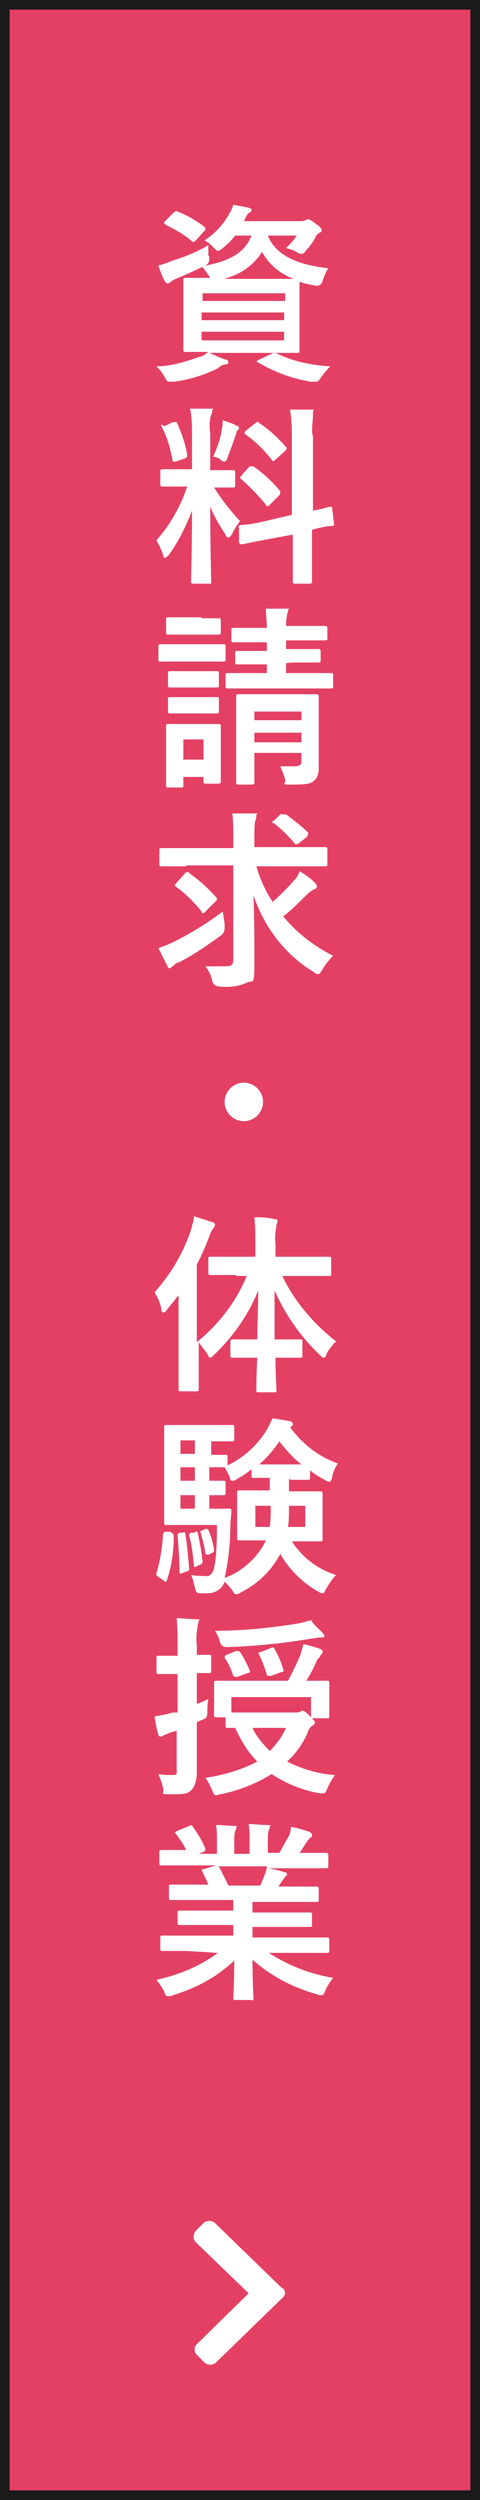 <?xml version="1.0" encoding="UTF-8"?><svg id="_レイヤー_2" xmlns="http://www.w3.org/2000/svg" viewBox="0 0 50 260"><defs><style>.cls-1{fill:#e44064;}.cls-2{fill:#fff;}.cls-3{fill:#1a1a1a;}</style></defs><g id="_レイヤー_1-2"><g id="_レイヤー_1-2"><rect class="cls-1" width="50" height="260"/><path class="cls-3" d="M49,1v258H1V1h48M50,0H0v260h50V0Z"/><path class="cls-2" d="M28.9,36.8c1.7.8,3.6,1.2,5.5,1.3-.4.4-.7.8-1,1.2-.2.3-.3.4-.5.4h-.5c-1.9-.3-3.8-1-5.5-2-.2,0-.2-.2.1-.3l1.5-.7h-6.7c.7.3,1.1.5,1.7.7.2,0,.3.2.3.3s-.1.2-.3.2c-.3,0-.6.2-.8.4-1.4.7-3,1.2-4.6,1.4h-.4c-.2,0-.3,0-.5-.4s-.5-.8-.9-1.2c1.5,0,3.1-.5,4.5-1,.3,0,.6-.3.9-.5h-2.4c-.1,0-.2,0-.2-.2v-7.3c0-.1,0-.2.2-.2h2.6c-.1-.1-.1-.2-.2-.3-.2-.3-.4-.6-.7-.9,2.9-.5,4.5-1.4,5.2-3.2h-1.7c-.4.5-.8.9-1.3,1.3-.2.2-.4.3-.5.3s-.2-.1-.5-.4-.5-.5-.9-.7c1.1-.7,2-1.7,2.6-2.8.2-.3.3-.6.4-.9.6.1,1.1.2,1.6.3.2.1.3.1.3.2s0,.2-.2.3c-.2.1-.3.3-.4.5l-.2.4h5.9c.2,0,.3,0,.5-.1.1,0,.2-.1.3-.1s.3.1.7.4.7.5.7.7,0,.2-.2.3c-.2.1-.3.2-.4.4-.3.6-.6,1-1,1.4-.2.3-.3.4-.5.4s-.4-.1-.5-.2c-.4-.2-.7-.3-1.1-.4.4-.4.8-.8,1.1-1.3h-3c.9,2.3,3.6,3.1,6.3,3.4-.3.4-.4.8-.6,1.3-.1.4-.4.6-.8.5-.5-.1-1.1-.2-1.6-.4v7.2c0,.1,0,.2-.2.2h-2.7s.6,0,.6.1ZM21.8,26.6c0,.5,0,.8-.4,1-1,.5-2.1,1-3.1,1.4-.2.1-.4.2-.5.3-.1.1-.2.1-.3.2-.1,0-.2-.1-.3-.2-.3-.5-.5-1.1-.7-1.7.5-.1,1-.3,1.5-.5,1.3-.4,2.5-.9,3.7-1.6v1.1h.1ZM18.1,22.1c.1-.1.3-.2.4-.1,1,.4,1.9.9,2.8,1.6,0,0,.1.1.1.2s0,.1-.1.2l-.9,1c-.2.2-.3.2-.4.1-.8-.7-1.7-1.2-2.7-1.7-.1-.1-.2-.1-.2-.2s0-.1.1-.2c0,0,.9-.9.9-.9ZM21.1,30.5v.8h8.6v-.8h-8.6ZM29.6,33.3v-.8h-8.6v.8h8.6ZM29.6,34.5h-8.6v.9h8.6v-.9ZM28.6,29h2c-1.4-.5-2.6-1.5-3.3-2.8-.9,1.4-2.3,2.4-4,2.8,0,0,5.3,0,5.3,0Z"/><path class="cls-2" d="M20,45.3c0-.9,0-1.9-.2-2.8h2c.7,0,.3,0,.3.2s0,.3-.1.4c-.2.7-.2,1.3-.1,2v3.8h2.4c.1,0,.2,0,.2.2v1.4c0,.1,0,.2-.2.2h-2c.8,1.3,1.7,2.4,2.7,3.5-.3.4-.6.8-.8,1.3-.2.3-.3.4-.4.4s-.2,0-.3-.3c-.6-.9-1.2-1.9-1.6-2.9,0,4,.1,7.5.1,7.8s0,.2-.2.2h-1.7c-.1,0-.2,0-.2-.2s.1-3.6.1-7.4c-.6,1.6-1.4,3.2-2.4,4.6-.2.2-.3.3-.4.3s-.2,0-.2-.3c-.2-.5-.4-1-.7-1.5,1.4-1.6,2.5-3.5,3.2-5.6h-2.6c-.1,0-.2,0-.2-.2v-1.4c0-.1,0-.2.2-.2h3.1v-3.6.1ZM18,43.9h.4c.5,1.1.9,2.2,1.1,3.4,0,.2,0,.3-.3.4l-.9.3h-.3c-.2-1.1-.5-2.3-1-3.3s0-.3.2-.4c0,0,.8-.4.8-.4ZM23.1,44.6c.1-.3.1-.6.1-.9.5.2,1,.3,1.5.6.1,0,.2.1.2.2,0,0,0,.2-.1.2s-.2.3-.2.4c-.3.9-.6,1.7-.9,2.5-.1.3-.2.4-.3.4s-.3,0-.4-.2c-.3-.2-.6-.3-.8-.3.4-.9.8-1.9.9-2.9h0ZM30.4,53.6v-8c0-1,0-2-.2-3h2.1c.7,0,.3,0,.3.2v.4c0,.7-.2,1.5,0,2.2v7.7c1.2-.2,1.6-.4,1.8-.4s.2,0,.2.2l.2,1.6c0,.1,0,.2-.2.2s-.7,0-2.1.4v5.4s0,.2-.2.2h-1.6c-.1,0-.2,0-.2-.2v-4.9l-2.7.5c-1.7.3-2.4.5-2.6.5s-.2,0-.3-.2v-1.5c-.1-.1,0-.2.1-.3.2,0,.9,0,2.6-.4l3-.7-.2.1ZM26,48.5h.4c1,.7,2,1.6,2.8,2.6,0,.1,0,.3-.1.4l-1,1c-.2.2-.3.2-.4,0-.8-1-1.7-1.9-2.6-2.7,0,0-.1-.1-.1-.2,0,0,.1,0,.2-.2,0,0,.8-.9.8-.9ZM26.6,44c.1-.1.3-.2.4,0,1.1.7,2,1.6,2.8,2.5.1,0,.1.2-.1.4l-1,.9c-.2.2-.3.2-.4,0-.8-1-1.7-1.9-2.7-2.6-.1,0-.2-.2,0-.4,0,0,1-.8,1-.8Z"/><path class="cls-2" d="M21.2,67h2.1c.1,0,.2,0,.2.2v1.4c0,.1,0,.2-.2.2h-6.6c-.1,0-.2,0-.2-.2v-1.4c0-.1,0-.2.2-.2h4.5ZM23,78.4v2.9s0,.2-.2.2h-1.4c-.1,0-.2,0-.2-.2v-.5h-2.1v.9c0,.1,0,.2-.2.2h-1.4c-.1,0-.2,0-.2-.2v-6.2c0-.1,0-.2.2-.2h5.3c.1,0,.2,0,.2.2,0,0,0,2.9,0,2.9ZM21,64.3h1.8c.1,0,.2,0,.2.2v1.3c0,.1,0,.2-.2.2h-5.3c-.1,0-.2,0-.2-.2v-1.4c0-.1,0-.2.2-.2h3.5v.1ZM20.9,69.8h1.7c.1,0,.2,0,.2.2v1.3c0,.1,0,.2-.2.2h-4.9c-.1,0-.2,0-.2-.2v-1.3c0-.1,0-.2.2-.2,0,0,3.2,0,3.2,0ZM20.9,72.5h1.7c.1,0,.2,0,.2.2v1.3c0,.1,0,.2-.2.2h-4.9c-.1,0-.2,0-.2-.2v-1.3c0-.1,0-.2.2-.2,0,0,3.2,0,3.2,0ZM19.1,76.9v2.1h2.1v-2.1h-2.1ZM29.8,69.1v.9h4.7c.1,0,.2,0,.2.2v1.2c0,.1,0,.2-.2.2h-10.8c-.1,0-.2,0-.2-.2v-1.2c0-.1,0-.2.2-.2h4.1v-.9h-3.1c-.1,0-.2,0-.2-.2v-1c0-.1,0-.2.2-.2h3.1v-.9h-3.5c-.1,0-.2,0-.2-.2v-1.1c0-.1,0-.2.2-.2h3.5c0-.7-.1-1.3-.1-2h2c.7,0,.3,0,.3.2s-.1.3-.1.5c-.1.4-.1.7-.1,1.1h4.1s.2,0,.2.2v1.1c0,.1,0,.2-.2.2h-4.1v.9h3.4s.2,0,.2.2v1c0,.1,0,.2-.2.2h-2.4s-1,0-1,.1v.1ZM33.2,76.7v2.9c0,.6,0,1.2-.5,1.6-.3.3-.8.4-2.2.4s-.7,0-.8-.5c-.1-.5-.3-.9-.5-1.4h1.4c.7,0,.8-.2.8-.6v-.8h-4.9v3.1s0,.2-.2.2h-1.5c-.1,0-.2,0-.2-.2v-9c0-.1,0-.2.2-.2h8.2s.2,0,.2.2v4.3ZM26.5,74v.9h4.9v-.9h-4.9ZM31.4,77.2v-1h-4.9v1h4.9Z"/><path class="cls-2" d="M19.4,90.1h-2.6c-.1,0-.2,0-.2-.2v-1.5c0-.1,0-.2.2-.2h7.5v-1.2c0-.8,0-1.6-.1-2.4h2.2c.7,0,.3,0,.3.2s0,.4-.1.5c-.1.5-.1,1-.1,1.5v1.3h7.4c.1,0,.2,0,.2.2v1.6c0,.1,0,.2-.2.2h-7.2c.4,1.3.9,2.5,1.7,3.7.8-.7,1.5-1.4,2.2-2.2.3-.3.5-.6.6-1,.5.3,1.1.7,1.6,1.2.2.2.2.3.2.4s0,.2-.3.3c-.4.2-.7.5-1,.8-.7.7-1.4,1.4-2.2,2,1.4,1.7,3.2,3.1,5.2,4.1-.4.4-.8.9-1.1,1.4-.2.3-.3.5-.4.5-.2,0-.3,0-.5-.2-3-1.8-5.2-4.7-6.3-8,.1,2.5.1,5.1.1,7.3s-.2,1.5-.8,1.8c-.9.4-1.8.5-2.8.4-.4,0-.7-.2-.8-.6-.1-.6-.4-1.1-.7-1.5h1.6c1.1,0,1.3,0,1.3-.8v-9.7h-4.9s0-.03,0-.1v.2ZM23.4,96.3c0,.4,0,.7-.4,1-1.4,1-2.8,2-4.4,2.8-.2,0-.4.2-.6.4-.1,0-.2.2-.3.2s-.2,0-.3-.3c-.3-.6-.6-1.2-.9-1.8.6-.2,1.1-.4,1.7-.7,1.8-.9,3.4-1.9,5-3.1.1.6.2,1.1.2,1.5h0ZM19.3,90.8c.1-.1.3-.2.4,0,1,.7,1.9,1.5,2.8,2.5,0,0,.1.1.1.2s0,.1-.1.2l-1.1,1.1c-.2.2-.3.3-.4,0-.8-1-1.7-1.9-2.7-2.6,0,0-.1-.1-.1-.2,0,0,.1,0,.2-.2,0,0,.9-1,.9-1ZM29.3,84.7h.5c.8.6,1.6,1.2,2.3,1.9,0,0,0,.2-.1.4l-1,.8h-.2q-.1,0-.2-.2c-.6-.7-1.3-1.4-2.1-2-.2,0-.2-.2.1-.3l.7-.7v.1Z"/><path class="cls-2" d="M27.4,114.6c0,1.1-.9,2-2,2s-2-.9-2-2,.9-2,2-2,2,.9,2,2Z"/><path class="cls-2" d="M24.6,132.6h-2.7c-.1,0-.2,0-.2-.2v-1.5c0-.1,0-.2.2-.2h4.7v-1.3c0-.9,0-1.9-.1-2.8.7,0,1.4,0,2.1.2.2,0,.3,0,.3.2s-.1.3-.1.4c-.1.7-.2,1.3-.1,2v1.3h5.6c.1,0,.2,0,.2.2v1.6c0,.1,0,.2-.2.2h-4.9c1.3,2.7,3.3,5,5.6,6.8-.4.4-.7.8-1,1.3,0,.3-.2.4-.3.4s-.2-.1-.4-.3c-2-1.9-3.6-4.2-4.7-6.7v5.1h2.7c.1,0,.2,0,.2.2v1.5c0,.1,0,.2-.2.2h-2.6c0,1.9.1,3.2.1,3.4s0,.2-.2.2h-1.7c-.1,0-.2,0-.2-.2s0-1.5.1-3.4h-2.6c-.1,0-.2,0-.2-.2v-1.5c0-.1,0-.2.2-.2h2.6c0-1.6.1-3.3.1-5.1-1,2.5-2.6,4.8-4.6,6.7-.2.2-.3.3-.4.3s-.2-.1-.3-.4c-.3-.4-.6-.8-.9-1.2v4.9c0,.1,0,.2-.2.2h-1.7c-.1,0-.2,0-.2-.2v-9.8c-.4.5-.8,1-1.2,1.5-.1.2-.3.3-.4.3s-.2-.1-.2-.4c-.1-.6-.4-1.2-.7-1.7,1.7-1.9,3-4.1,3.8-6.5.1-.5.3-.9.3-1.4.7.2,1.3.4,1.9.6.2,0,.3.2.3.3s-.1.2-.2.4c-.2.2-.3.5-.4.8-.4,1-.8,2-1.3,2.9v8.1c2.3-1.9,4.1-4.2,5.2-6.9h-1.1v-.1h0Z"/><path class="cls-2" d="M17.8,159.4c.2,0,.3.2.3.3,0,1.6-.2,3.1-.7,4.6,0,.1-.1.2-.1.2-.1,0-.2,0-.2-.1l-.6-.4c-.2-.2-.3-.2-.2-.4.4-1.3.6-2.7.7-4.1,0-.1.1-.2.3-.2h.5q0,.07,0,0v.1ZM30.1,153.8v1.3h3.3s.2,0,.2.2v4.8c0,.1,0,.2-.2.2h-3c1.1,1.7,2.7,2.9,4.6,3.5-.4.4-.7.9-1,1.4-.2.3-.2.5-.4.5s-.3-.1-.5-.2c-1.6-.9-3-2.3-3.9-3.9-.9,1.7-2.3,3.1-4.1,4-.1.1-.3.2-.5.2s-.2-.1-.4-.4c-.2-.3-.5-.6-.8-.9-.3.8-1,1.2-1.8,1.2h-.9c-.2,0-.3-.2-.4-.6-.1-.4-.2-.9-.4-1.3.5.1.9.1,1.4.1.4.1.7-.1.9-.5.2-.5.4-1.8.4-4.8h-5.3c-.1,0-.2,0-.2-.2v-10c0-.1,0-.2.2-.2h6.9c.1,0,.2,0,.2.2v1.3c0,.1,0,.2-.2.2h-2.2v1.4h1.5c.1,0,.2,0,.2.2v.9c1.7-.8,3.1-2.1,4.1-3.7.2-.4.4-.8.6-1.2.6.1,1.2.2,1.8.3.2.1.3.1.3.3s-.1.2-.2.3h-.1c1.3,1.8,3,3.1,5,3.8-.3.4-.5.9-.6,1.4,0,.3-.2.5-.3.5-.2,0-.3-.1-.5-.2-.5-.3-1.1-.6-1.5-1v.8c0,.1,0,.2-.2.2h-1.8s-.2-.1-.2-.1ZM19,159.4c.3-.1.3,0,.3.1.2,1.2.3,2.4.4,3.6,0,.2,0,.3-.2.3l-.5.2c-.2.1-.3.1-.3-.1,0-1.3-.1-2.5-.2-3.8,0-.1,0-.2.2-.3h.3ZM20.3,151.2v-1.4h-1.5v1.4h1.5ZM20.3,154v-1.4h-1.5v1.4h1.5ZM20.3,156.9v-1.4h-1.5v1.4h1.5ZM20.3,159.3c.2,0,.2-.1.3.1.2,1,.4,2,.5,3,0,.1,0,.2-.2.3l-.4.2c-.2.1-.3.1-.3-.1-.1-1-.2-2.1-.5-3.1,0-.1,0-.2.2-.3h.4q0-.07,0,0v-.1ZM21.4,159c.1,0,.2,0,.3.1.3.7.5,1.4.6,2.1,0,.1,0,.2-.2.3l-.4.2c-.1,0-.2,0-.3-.1-.1-.8-.3-1.5-.5-2.2-.1-.2-.1-.1.1-.2l.4-.2h0ZM22.2,156.9h1.7c.1,0,.2,0,.2.2,0,.5-.1,1-.1,1.4,0,1.9-.2,3.8-.6,5.6,1.7-.6,3.2-1.9,4.1-3.5l.2-.4h-2.8c-.1,0-.2,0-.2-.2v-4.8c0-.1,0-.2.2-.2h3.2v-1.3h-1.7c-.1,0-.2,0-.2-.2v-.7c-.5.4-.9.7-1.5,1-.1.1-.3.2-.5.2s-.2-.1-.3-.5c-.2-.3-.3-.6-.5-.9h-1.6v1.4h1.5c.1,0,.2,0,.2.2v1.1c0,.1,0,.2-.2.2h-1.5v1.4s.4,0,.4,0ZM26.6,156.6v2.2h1.5c.1-.7.1-1.5.1-2.2h-1.6ZM31.4,152.3c-.9-.7-1.6-1.5-2.3-2.4-.6.9-1.3,1.7-2.1,2.4h4.4ZM31.8,158.8v-2.2h-1.7c0,.9,0,1.6-.1,2.2h1.8Z"/><path class="cls-2" d="M20.5,180.2v4c0,1-.2,1.6-.6,2s-.9.4-2.1.4-.7,0-.8-.6c-.1-.5-.3-1-.5-1.5.5.1,1,.1,1.5.1s.4-.1.4-.6v-4l-.7.2c-.2.1-.5.2-.7.3-.1.1-.2.1-.3.1s-.2-.1-.2-.2c-.2-.6-.3-1.3-.4-1.9.6-.1,1.3-.2,1.9-.4h.5v-4h-2c-.1,0-.2,0-.2-.2v-1.5c0-.1,0-.2.2-.2h2v-1.1c0-.9,0-1.9-.1-2.8.7,0,1.4.1,2,.1s.3.1.3.2-.1.3-.1.4c-.1.7-.2,1.3-.1,2v1.1h1.3c.1,0,.2,0,.2.2v1.5c0,.1,0,.2-.2.2h-1.3v3.2c.4-.1.8-.3,1.2-.5-.1.5-.1,1-.1,1.4s-.1.6-.4.7c-.2.1-.5.2-.7.3,0,0,0,1.1,0,1.1ZM30.8,178.1c.2,0,.3,0,.5-.1.1,0,.1-.1.2-.1s.3.1.7.5.6.6.6.7,0,.2-.3.4-.4.5-.5.8c-.5,1.1-1.2,2.1-2.1,2.9,1.6.8,3.3,1.3,5,1.4-.3.4-.6.9-.8,1.4-.2.4-.2.5-.4.5h-.4c-1.8-.3-3.5-1-5-2-1.6,1-3.4,1.7-5.3,2.1-.2,0-.3.1-.5.1s-.2-.1-.4-.5c-.2-.5-.4-.9-.7-1.3,1.9-.3,3.7-.8,5.4-1.7-1-1-1.7-2.2-2.3-3.5h-.8c-.1,0-.2,0-.2-.2v-.9h-1c-.1,0-.2,0-.2-.2v-3.4c0-.1,0-.2.2-.2h7.5c.5-.9.9-1.8,1.3-2.7.1-.4.2-.7.3-1.1.6.1,1.2.3,1.8.5.2.1.2.2.2.3s0,.2-.2.3c0,.2-.3.4-.4.6-.3.7-.7,1.5-1.1,2.1h2.2c.1,0,.2,0,.2.2v3.5c0,.1,0,.2-.2.2h-1.5c-.1,0-.2,0-.2-.2v-2h-8.3v1.6h6.7ZM33.6,169.8c0,.1.2.2.2.3s0,.2-.4.2-.6.1-.9.1c-2.9.5-5.9.8-8.8.9-.5,0-.7-.2-.8-.6-.1-.4-.3-.8-.5-1.1,3,0,5.9-.3,8.9-.8.4-.1.7-.2,1.1-.3.3.5.8.9,1.2,1.3h0ZM24.6,171.7c.2,0,.3,0,.4.1.4.6.7,1.2,1,1.9.1.2,0,.3-.2.3l-1.1.4c-.2,0-.3,0-.4-.1-.2-.7-.5-1.3-.9-1.9,0-.1,0-.2.2-.3l1-.4ZM26.3,179.7c.4.9,1.1,1.7,1.8,2.4.7-.7,1.3-1.5,1.7-2.4h-3.5ZM28.2,171.4c.2-.1.3-.1.4.1.4.7.7,1.4.9,2.1.1.2,0,.3-.2.3l-1.1.4c-.2,0-.3,0-.4-.1-.2-.7-.5-1.5-.8-2.1-.1-.2-.1-.3.2-.3l1-.4Z"/><path class="cls-2" d="M19.4,202.9h-2.5c-.1,0-.2,0-.2-.2v-1.2c0-.1,0-.2.2-.2h7.4v-1.1h-5.6c-.1,0-.2,0-.2-.2v-1.1c0-.1,0-.2.2-.2h5.6v-1.1h-6.5c-.1,0-.2,0-.2-.2v-1.2c0-.1,0-.2.2-.2h3.9c-.2-.5-.4-.9-.6-1.3-.1-.2-.1-.3.1-.3l1.3-.4h-5.7c-.1,0-.2,0-.2-.2v-1.2c0-.1,0-.2.2-.2h2.6c-.3-.6-.7-1.2-1.1-1.7-.1-.1-.1-.2.2-.3l1.2-.5c.2-.1.3-.1.4.1.5.7,1,1.5,1.3,2.3,0,.1,0,.2-.2.3l-.5.2h1.9v-1.3c0-.6,0-1.2-.1-1.7.6,0,1.4.1,1.9.1s.2.1.2.2,0,.2-.1.3c-.1.4-.1.7-.1,1.1v1.3h1.6v-1.3c0-.6,0-1.2-.1-1.8.6,0,1.3.1,1.9.1s.3.1.3.2,0,.2-.1.3c-.1.4-.1.7-.1,1.1v1.3h1.2c.3-.5.6-1.1.9-1.6.2-.3.3-.7.3-1.1.7.1,1.3.3,1.9.5.2.1.3.2.3.3s0,.3-.2.3c0,.1-.2.2-.3.4-.3.4-.5.8-.8,1.2h2.8s.2,0,.2.2v1.2c0,.1,0,.2-.2.2h-6c.5.1,1,.2,1.6.4.2,0,.3.1.3.2s-.1.2-.2.3-.2.3-.3.4l-.4.6h4s.2,0,.2.2v1.2c0,.1,0,.2-.2.2h-6.7v1.1h6c.1,0,.2,0,.2.2v1.1c0,.1,0,.2-.2.2h-6v1.1h7.8s.2,0,.2.2v1.2c0,.1,0,.2-.2.2h-6.1c2,1.3,4.3,2.2,6.7,2.6-.3.4-.6.8-.8,1.3-.2.4-.2.5-.4.5s-.3,0-.5-.1c-2.5-.7-4.8-1.9-6.7-3.6,0,2.4.1,3.6.1,4s0,.2-.2.2h-1.7c-.1,0-.2,0-.2-.2s.1-1.5.1-3.9c-1.8,1.7-4,2.9-6.4,3.6-.1.1-.3.1-.5.1s-.3-.1-.4-.5c-.2-.4-.5-.8-.8-1.2,2.3-.5,4.5-1.4,6.4-2.8l-3.3-.2h0ZM27.1,196.1c.2-.4.3-.7.5-1.2.1-.3.2-.5.2-.8h-5.1c.1,0,.1.1.2.2.3.6.6,1.2.9,1.8h3.3Z"/><path class="cls-2" d="M29.4,239l-6.9,6.7c-.3.3-.9.3-1.2,0l-.8-.8c-.3-.3-.3-.8,0-1.1h0l5.4-5.3-5.5-5.3c-.3-.3-.3-.8,0-1.2h0l.8-.8c.3-.3.9-.3,1.2,0l6.9,6.7c.5.2.5.8.1,1.1.1,0,0,0,0,0h0Z"/></g></g></svg>